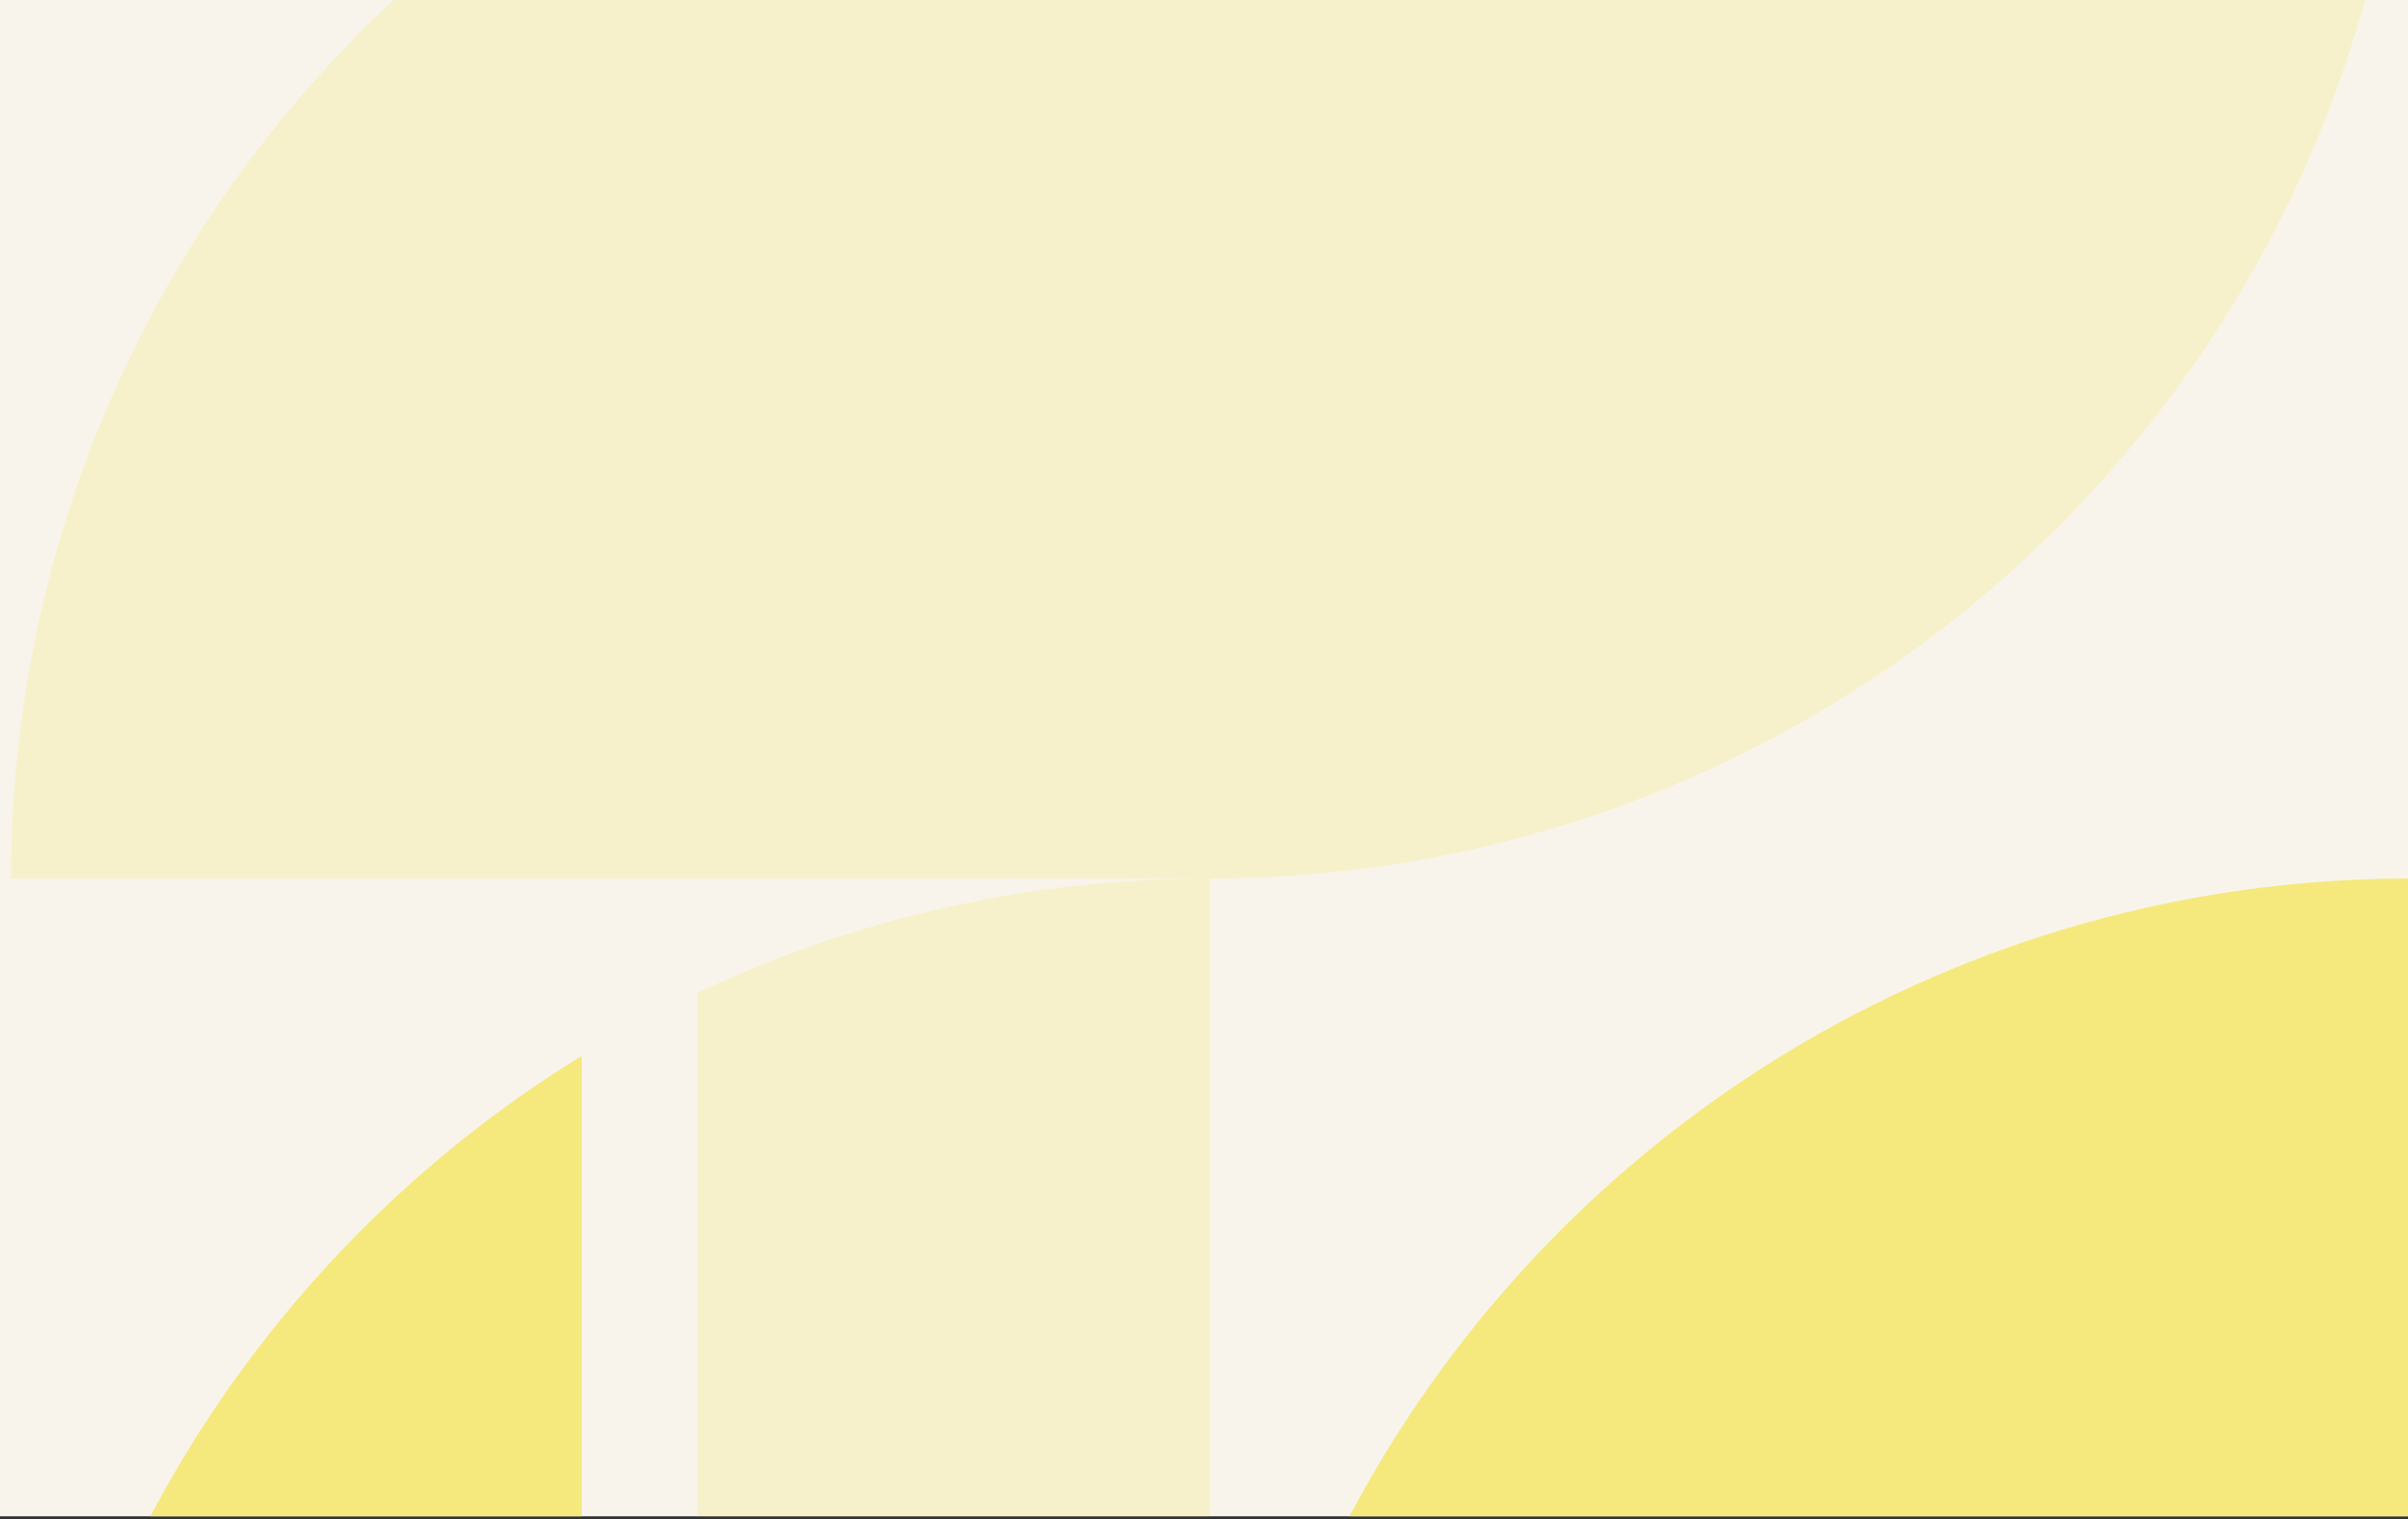 <svg fill="none" height="342" viewBox="0 0 542 342" width="542" xmlns="http://www.w3.org/2000/svg" xmlns:xlink="http://www.w3.org/1999/xlink"><rect x="0" y="0" width="542" height="342" fill="#333333" stroke="none"/><clipPath id="a"><path d="m0 0h542v341.282h-542z"/></clipPath><clipPath id="b"><path d="m0 0h2159.41v1619.25h-2159.41z" transform="matrix(0 1 -1 0 1621.7 -882.055)"/></clipPath><g clip-path="url(#a)"><path d="m0 0h542v341.282h-542z" fill="#f8f4ec"/><g clip-path="url(#b)" fill="#f5e97d"><path d="m130.955 237.628v459.905c-39.265-24.166-71.688-57.988-94.179-98.242-22.49-40.254-34.298-85.598-34.298-131.711 0-46.112 11.808-91.456 34.298-131.71 22.49-40.254 54.913-74.076 94.179-98.242z"/><path d="m272.336 737.505c-39.903.058-79.318-8.773-115.383-25.851v-488.197c36.076-17.031 75.491-25.815 115.383-25.715z" opacity=".3"/><path d="m542.217 467.589h-269.881c.018-71.577 28.46-140.217 79.071-190.821 50.611-50.605 119.246-79.031 190.81-79.027z"/><path d="m272.336-72.275h269.881c.011 35.455-6.962 70.565-20.52 103.325-13.557 32.76-33.435 62.526-58.497 87.601-25.061 25.075-54.816 44.965-87.565 58.536s-67.85 20.555-103.299 20.555z" opacity=".3"/><path d="m272.336 197.741v-270.016c-35.448.002-70.548 6.989-103.296 20.56-32.748 13.571-62.502 33.462-87.563 58.536-25.061 25.074-44.939 54.84-58.498 87.599-13.559 32.758-20.533 67.868-20.524 103.322z" opacity=".3"/></g></g></svg>